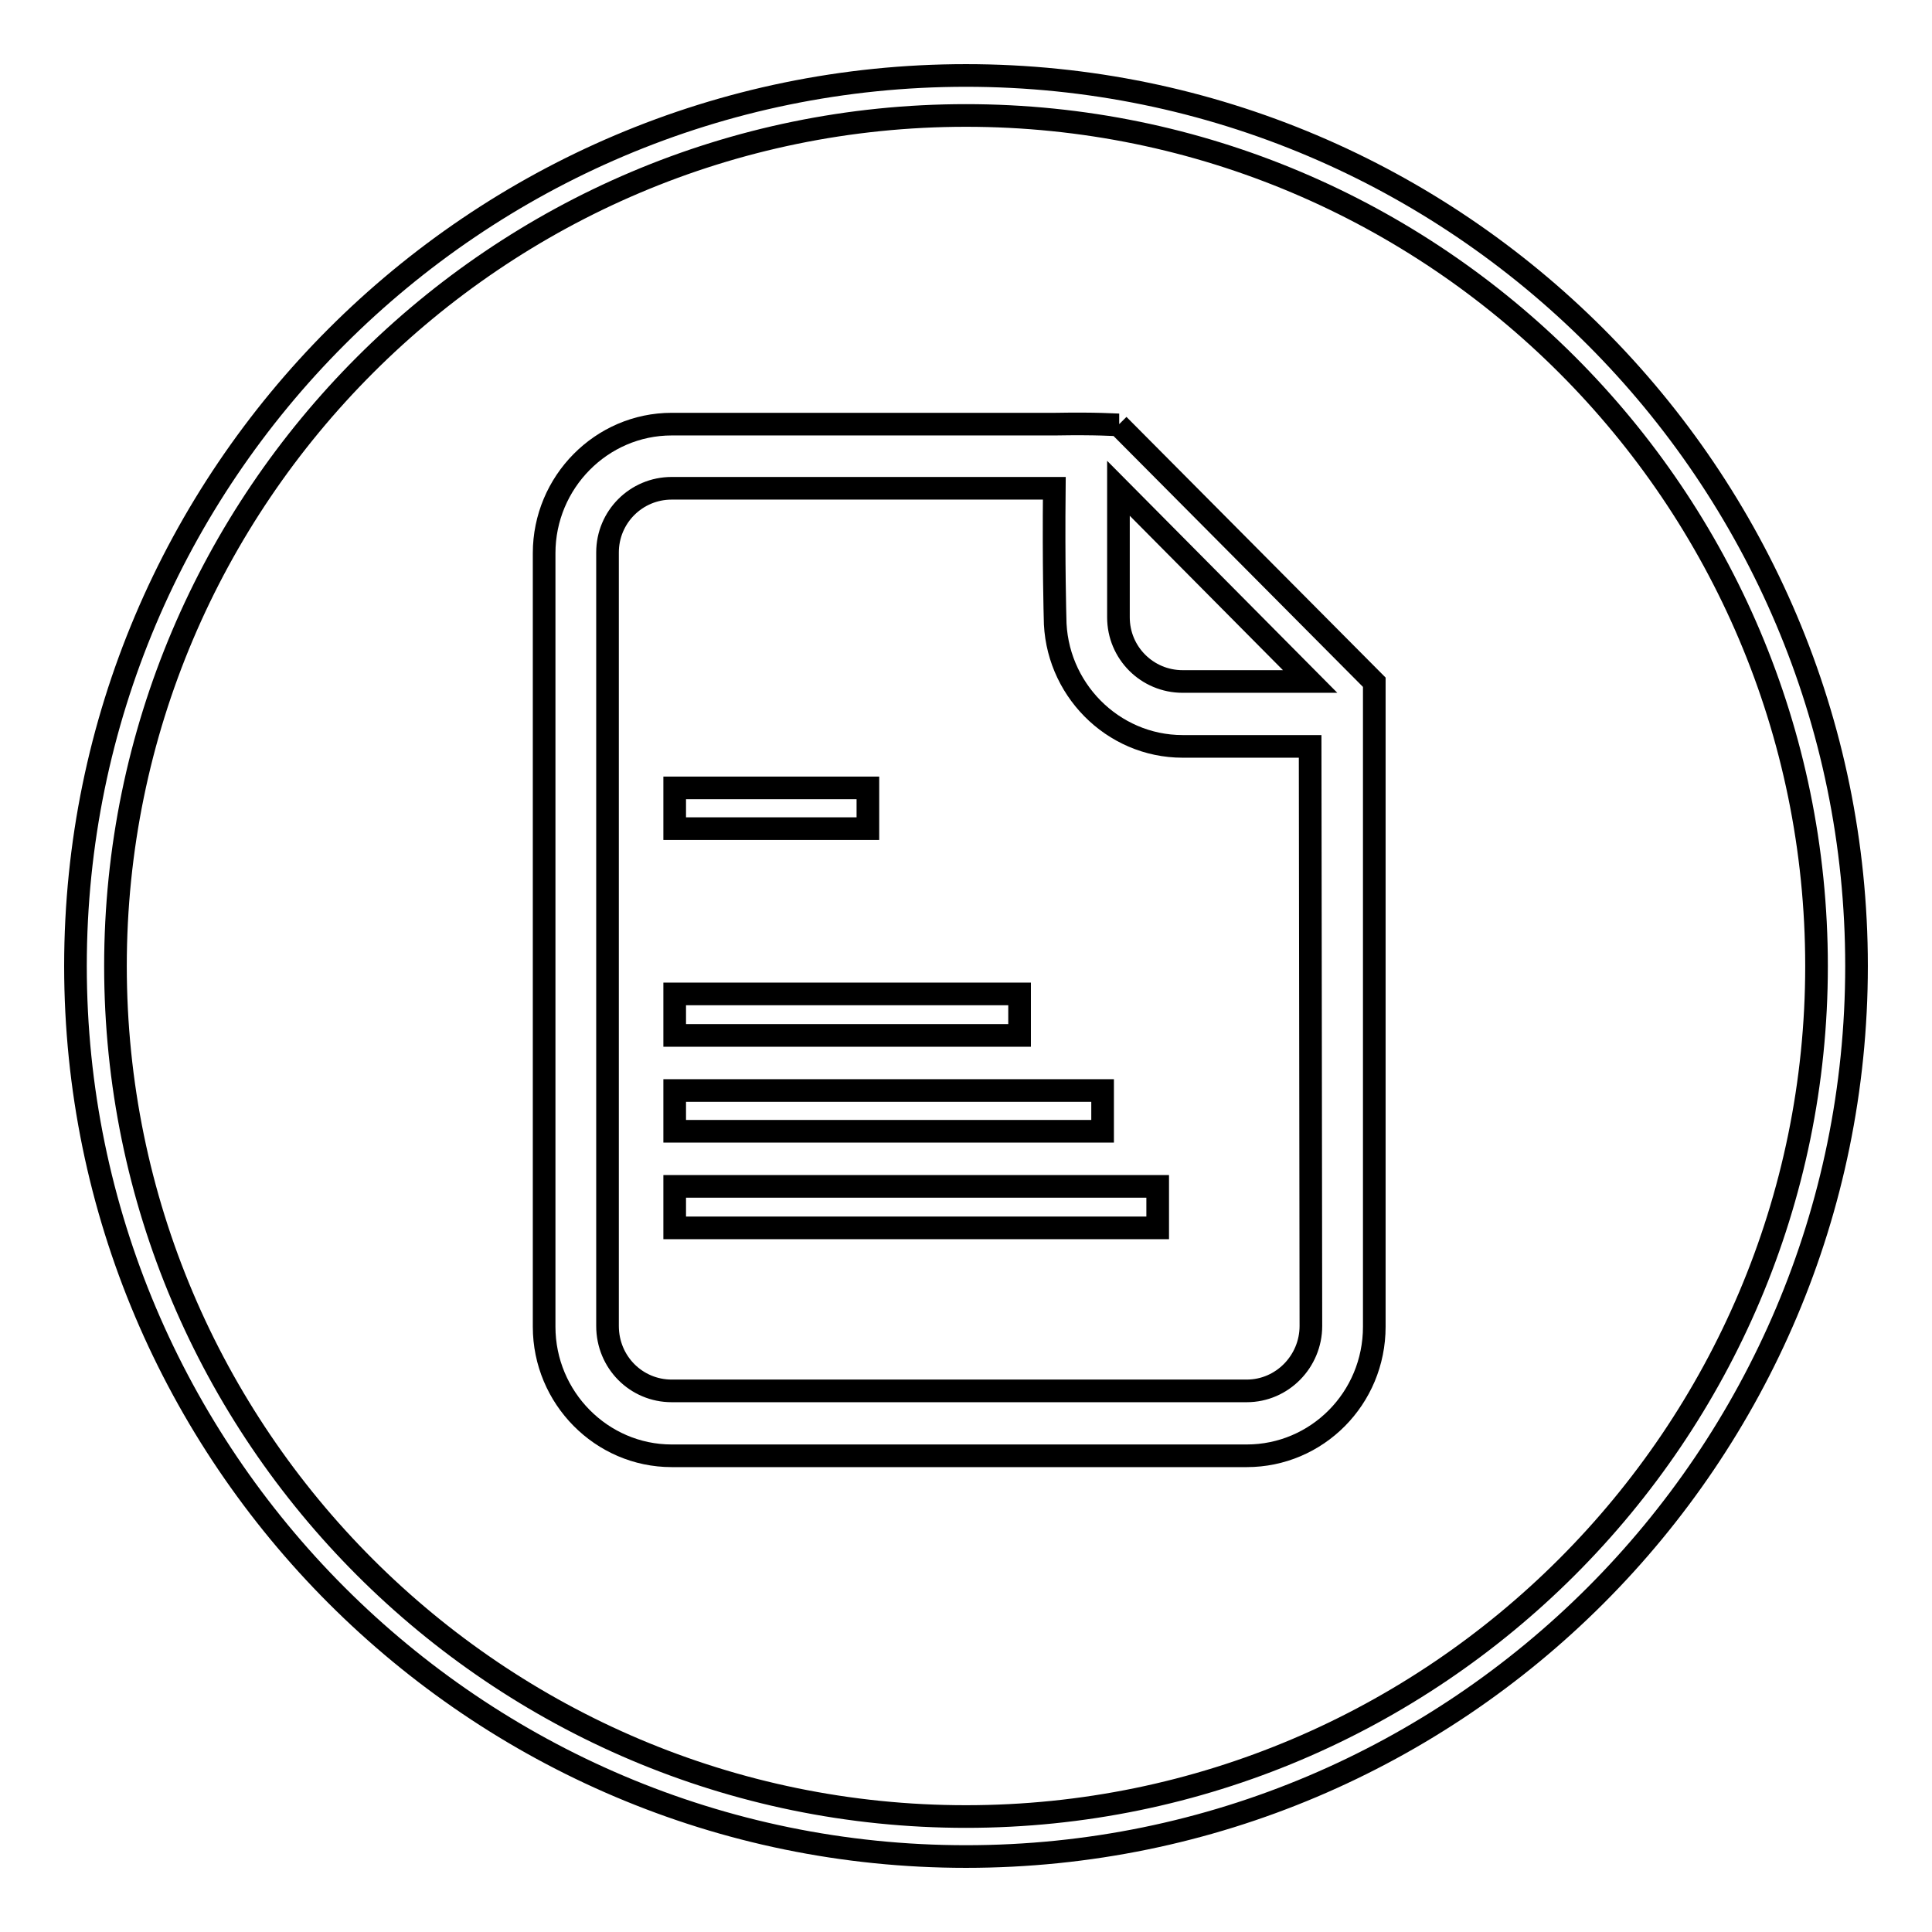 <?xml version="1.0" encoding="utf-8"?>
<!-- Svg Vector Icons : http://www.onlinewebfonts.com/icon -->
<!DOCTYPE svg PUBLIC "-//W3C//DTD SVG 1.1//EN" "http://www.w3.org/Graphics/SVG/1.1/DTD/svg11.dtd">
<svg version="1.1" xmlns="http://www.w3.org/2000/svg" xmlns:xlink="http://www.w3.org/1999/xlink" x="0px" y="0px" viewBox="0 0 256 256" enable-background="new 0 0 256 256" xml:space="preserve">
<g><g><path stroke-width="3" fill-opacity="0" stroke="#000000"  d="M128,10C62.9,10,10,63,10,128c0,65,52.9,118,118,118c65.1,0,118-52.9,118-118C246,63,193.1,10,128,10z M128,240.7c-62.1,0-112.7-50.5-112.7-112.7C15.3,65.9,65.9,15.3,128,15.3c62.1,0,112.7,50.5,112.7,112.7C240.7,190.1,190.1,240.7,128,240.7z"/><path stroke-width="3" fill-opacity="0" stroke="#000000"  d="M89.4,104.4H115v5.4H89.4V104.4z"/><path stroke-width="3" fill-opacity="0" stroke="#000000"  d="M89.4,144.5h56.7v5.4H89.4V144.5z"/><path stroke-width="3" fill-opacity="0" stroke="#000000"  d="M89.4,131.7h45.7v5.5H89.4V131.7z"/><path stroke-width="3" fill-opacity="0" stroke="#000000"  d="M89.4,157.2h64v5.5h-64V157.2z"/><path stroke-width="3" fill-opacity="0" stroke="#000000"  d="M148.3,56.3c-0.6,0-2.8-0.2-8.5-0.1H89c-9.3,0-16.9,7.7-16.9,17.1v102.5c0,9.4,7.6,17.1,16.9,17.1h76.2c9.3,0,16.9-7.6,16.9-17.1V98.9c0-1.3,0-2.3,0-8.5l-33.9-34.1V56.3L148.3,56.3z M173.7,175.7c0,4.7-3.8,8.6-8.5,8.6H89c-4.7,0-8.5-3.8-8.5-8.6V73.2c0-4.7,3.8-8.5,8.5-8.5h50.7c-0.1,10.2,0.1,17.1,0.1,17.1c0,9.4,7.6,17.1,16.9,17.1c0,0,7.1,0,16.9,0L173.7,175.7L173.7,175.7z M156.7,90.3c-4.7,0-8.5-3.8-8.5-8.5c0,0,0-6.9,0-17.1l25.4,25.6H156.7z"/></g></g>
</svg>